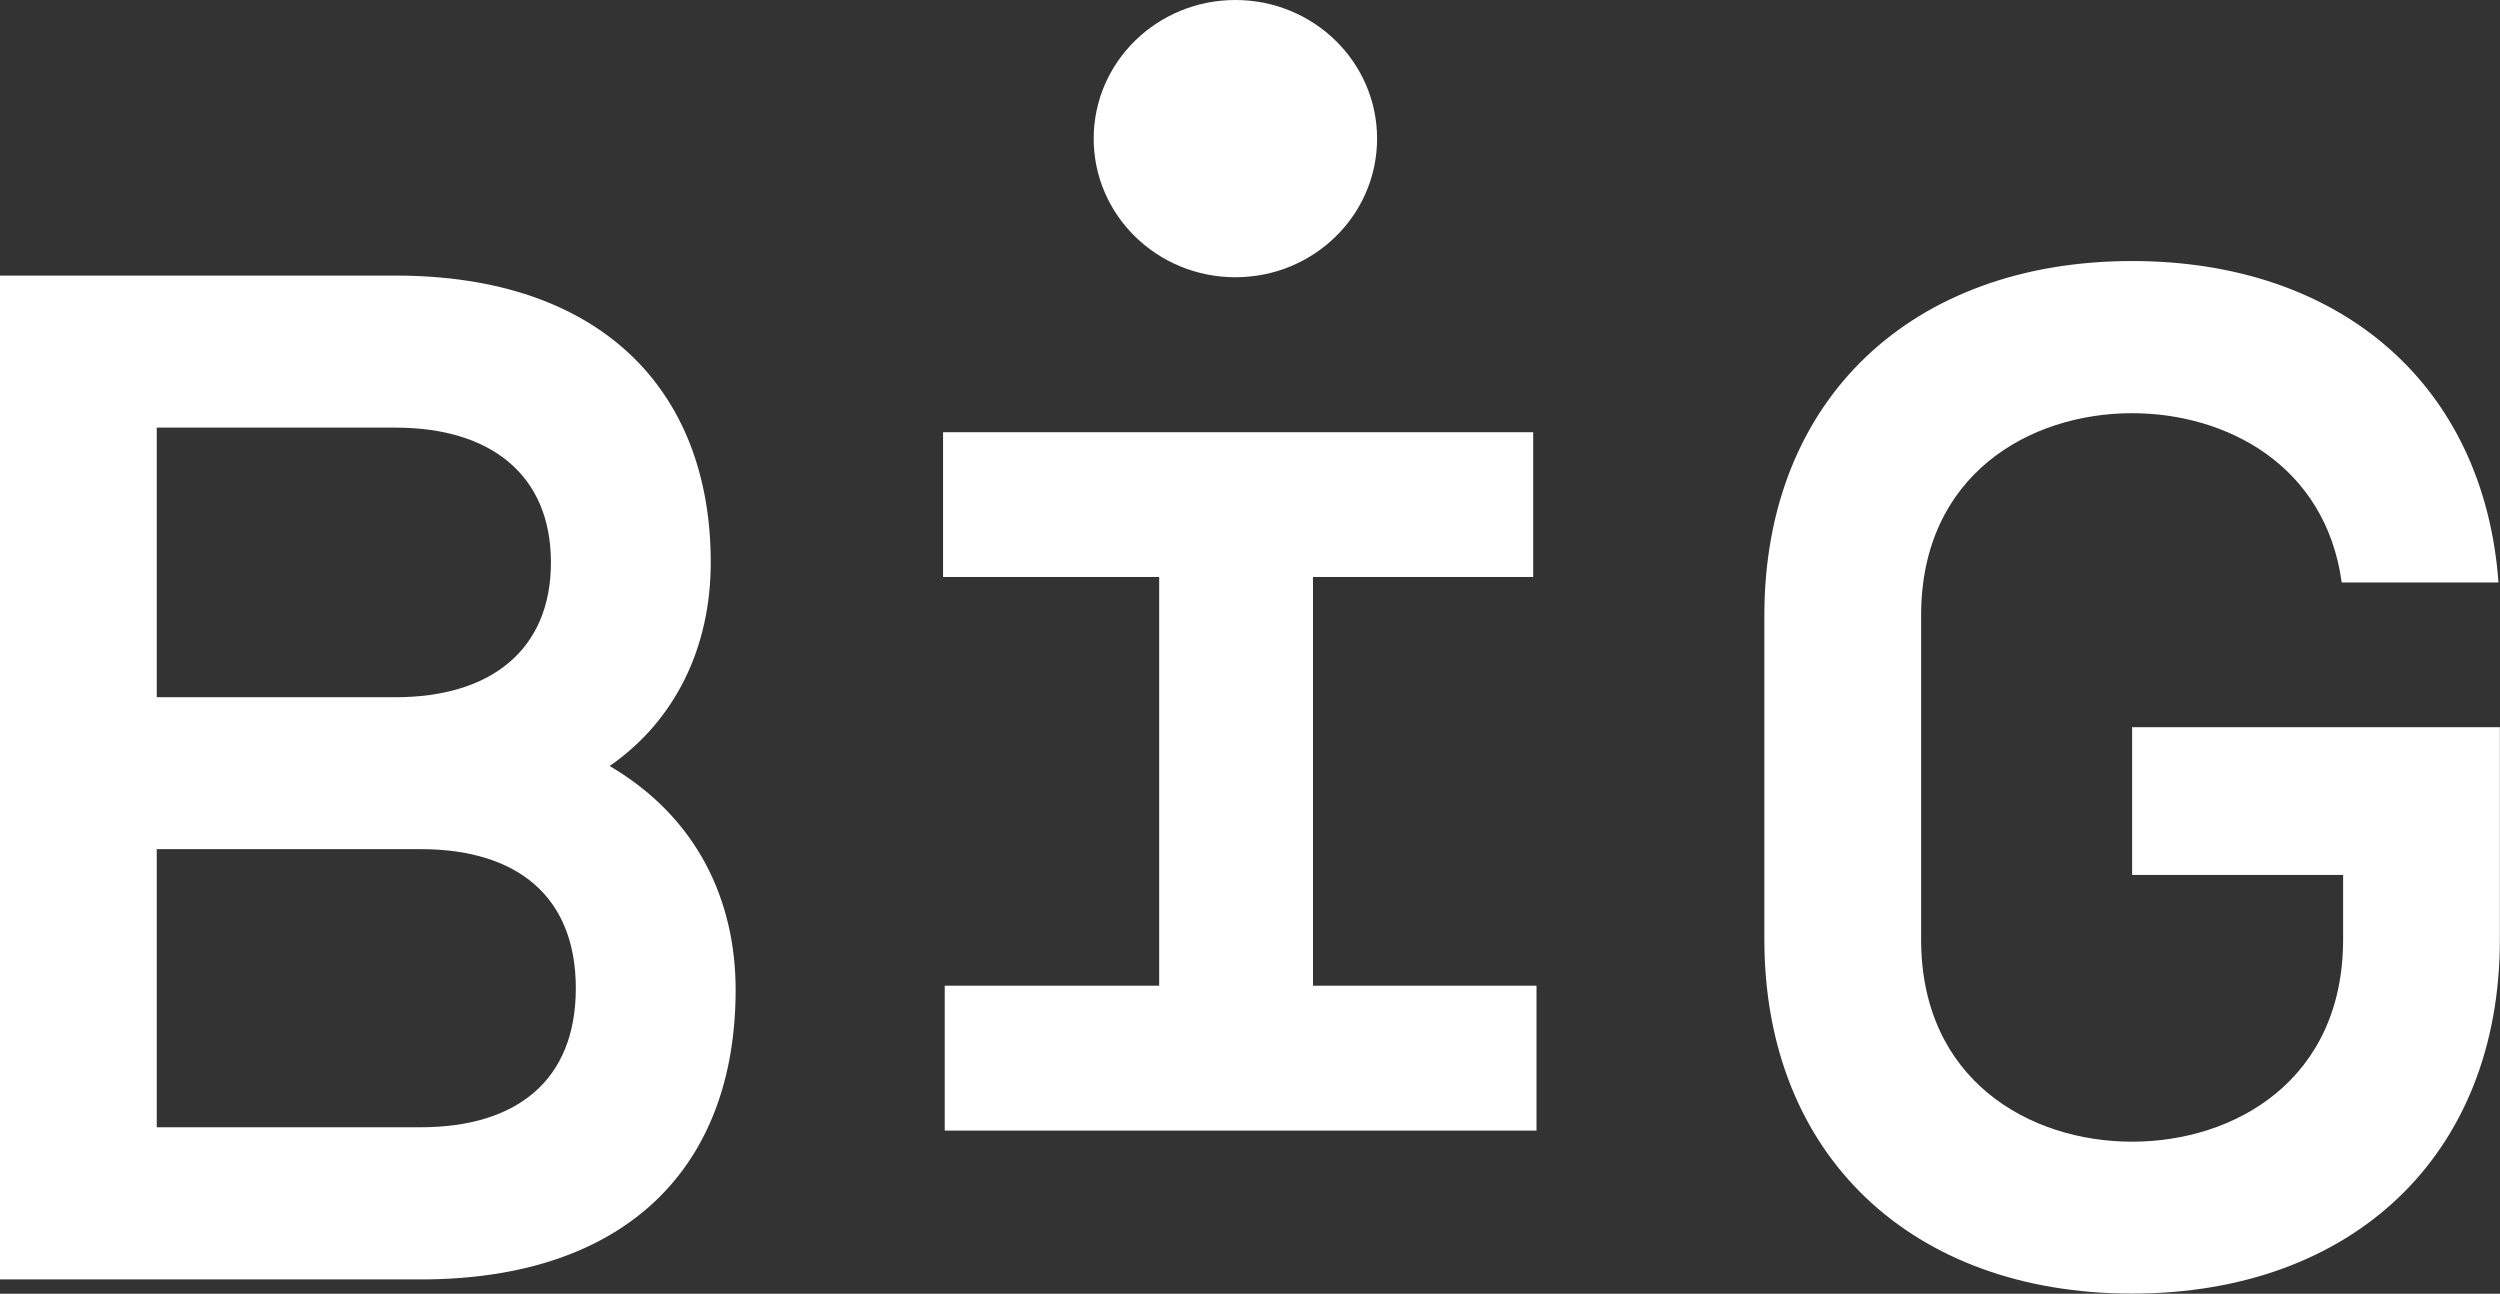 <?xml version="1.0" encoding="UTF-8"?>
<svg id="Calque_2" data-name="Calque 2" xmlns="http://www.w3.org/2000/svg" viewBox="0 0 195.85 101.35">
  <rect x="0" y="0" width="195.85" height="101.35" fill="#333333" stroke="none"/>
  <defs>
    <style>
      .cls-1 {
        fill: #fff;
      }
    </style>
  </defs>
  <g id="Calque_1-2" data-name="Calque 1">
    <path class="cls-1" d="M12.28,66.52v21.79h20.66c7.58,0,12.17-3.7,12.17-10.89s-4.59-10.9-12.17-10.9H12.28ZM12.28,33.5v21.12h18.71c7.46,0,12.17-3.71,12.17-10.56s-4.71-10.56-12.17-10.56H12.28ZM0,21.59h31c15.96,0,24.68,8.87,24.68,22.47,0,6.63-2.75,12.36-7.92,15.95,6.89,4.04,9.87,10.56,9.87,17.53,0,13.93-8.61,22.69-24.68,22.69H0V21.59Z"/>
    <path class="cls-1" d="M195.73,45.63h-12.28c-1.26-9.21-9.07-13.26-16.42-13.26-8.04,0-16.53,4.83-16.53,15.84v25.39c0,11.01,8.49,15.84,16.53,15.84s16.53-4.83,16.53-15.84v-5.06h-16.53v-11.57h28.81v16.62c0,16.96-11.59,27.75-28.81,27.75s-28.81-10.79-28.81-27.75v-25.39c0-16.96,11.6-27.75,28.81-27.75,16.3,0,27.55,9.66,28.7,25.16"/>
    <polygon class="cls-1" points="102.86 77.22 102.86 45.2 120.11 45.2 120.11 33.86 102.86 33.86 102.86 33.86 73.88 33.86 73.88 45.2 90.81 45.2 90.81 77.22 74.01 77.22 74.01 88.57 120.37 88.57 120.37 77.22 102.86 77.22"/>
    <path class="cls-1" d="M107.88,10.86c0,6-4.97,10.86-11.1,10.86s-11.1-4.86-11.1-10.86S90.65,0,96.78,0s11.1,4.86,11.1,10.86"/>
  </g>
</svg>